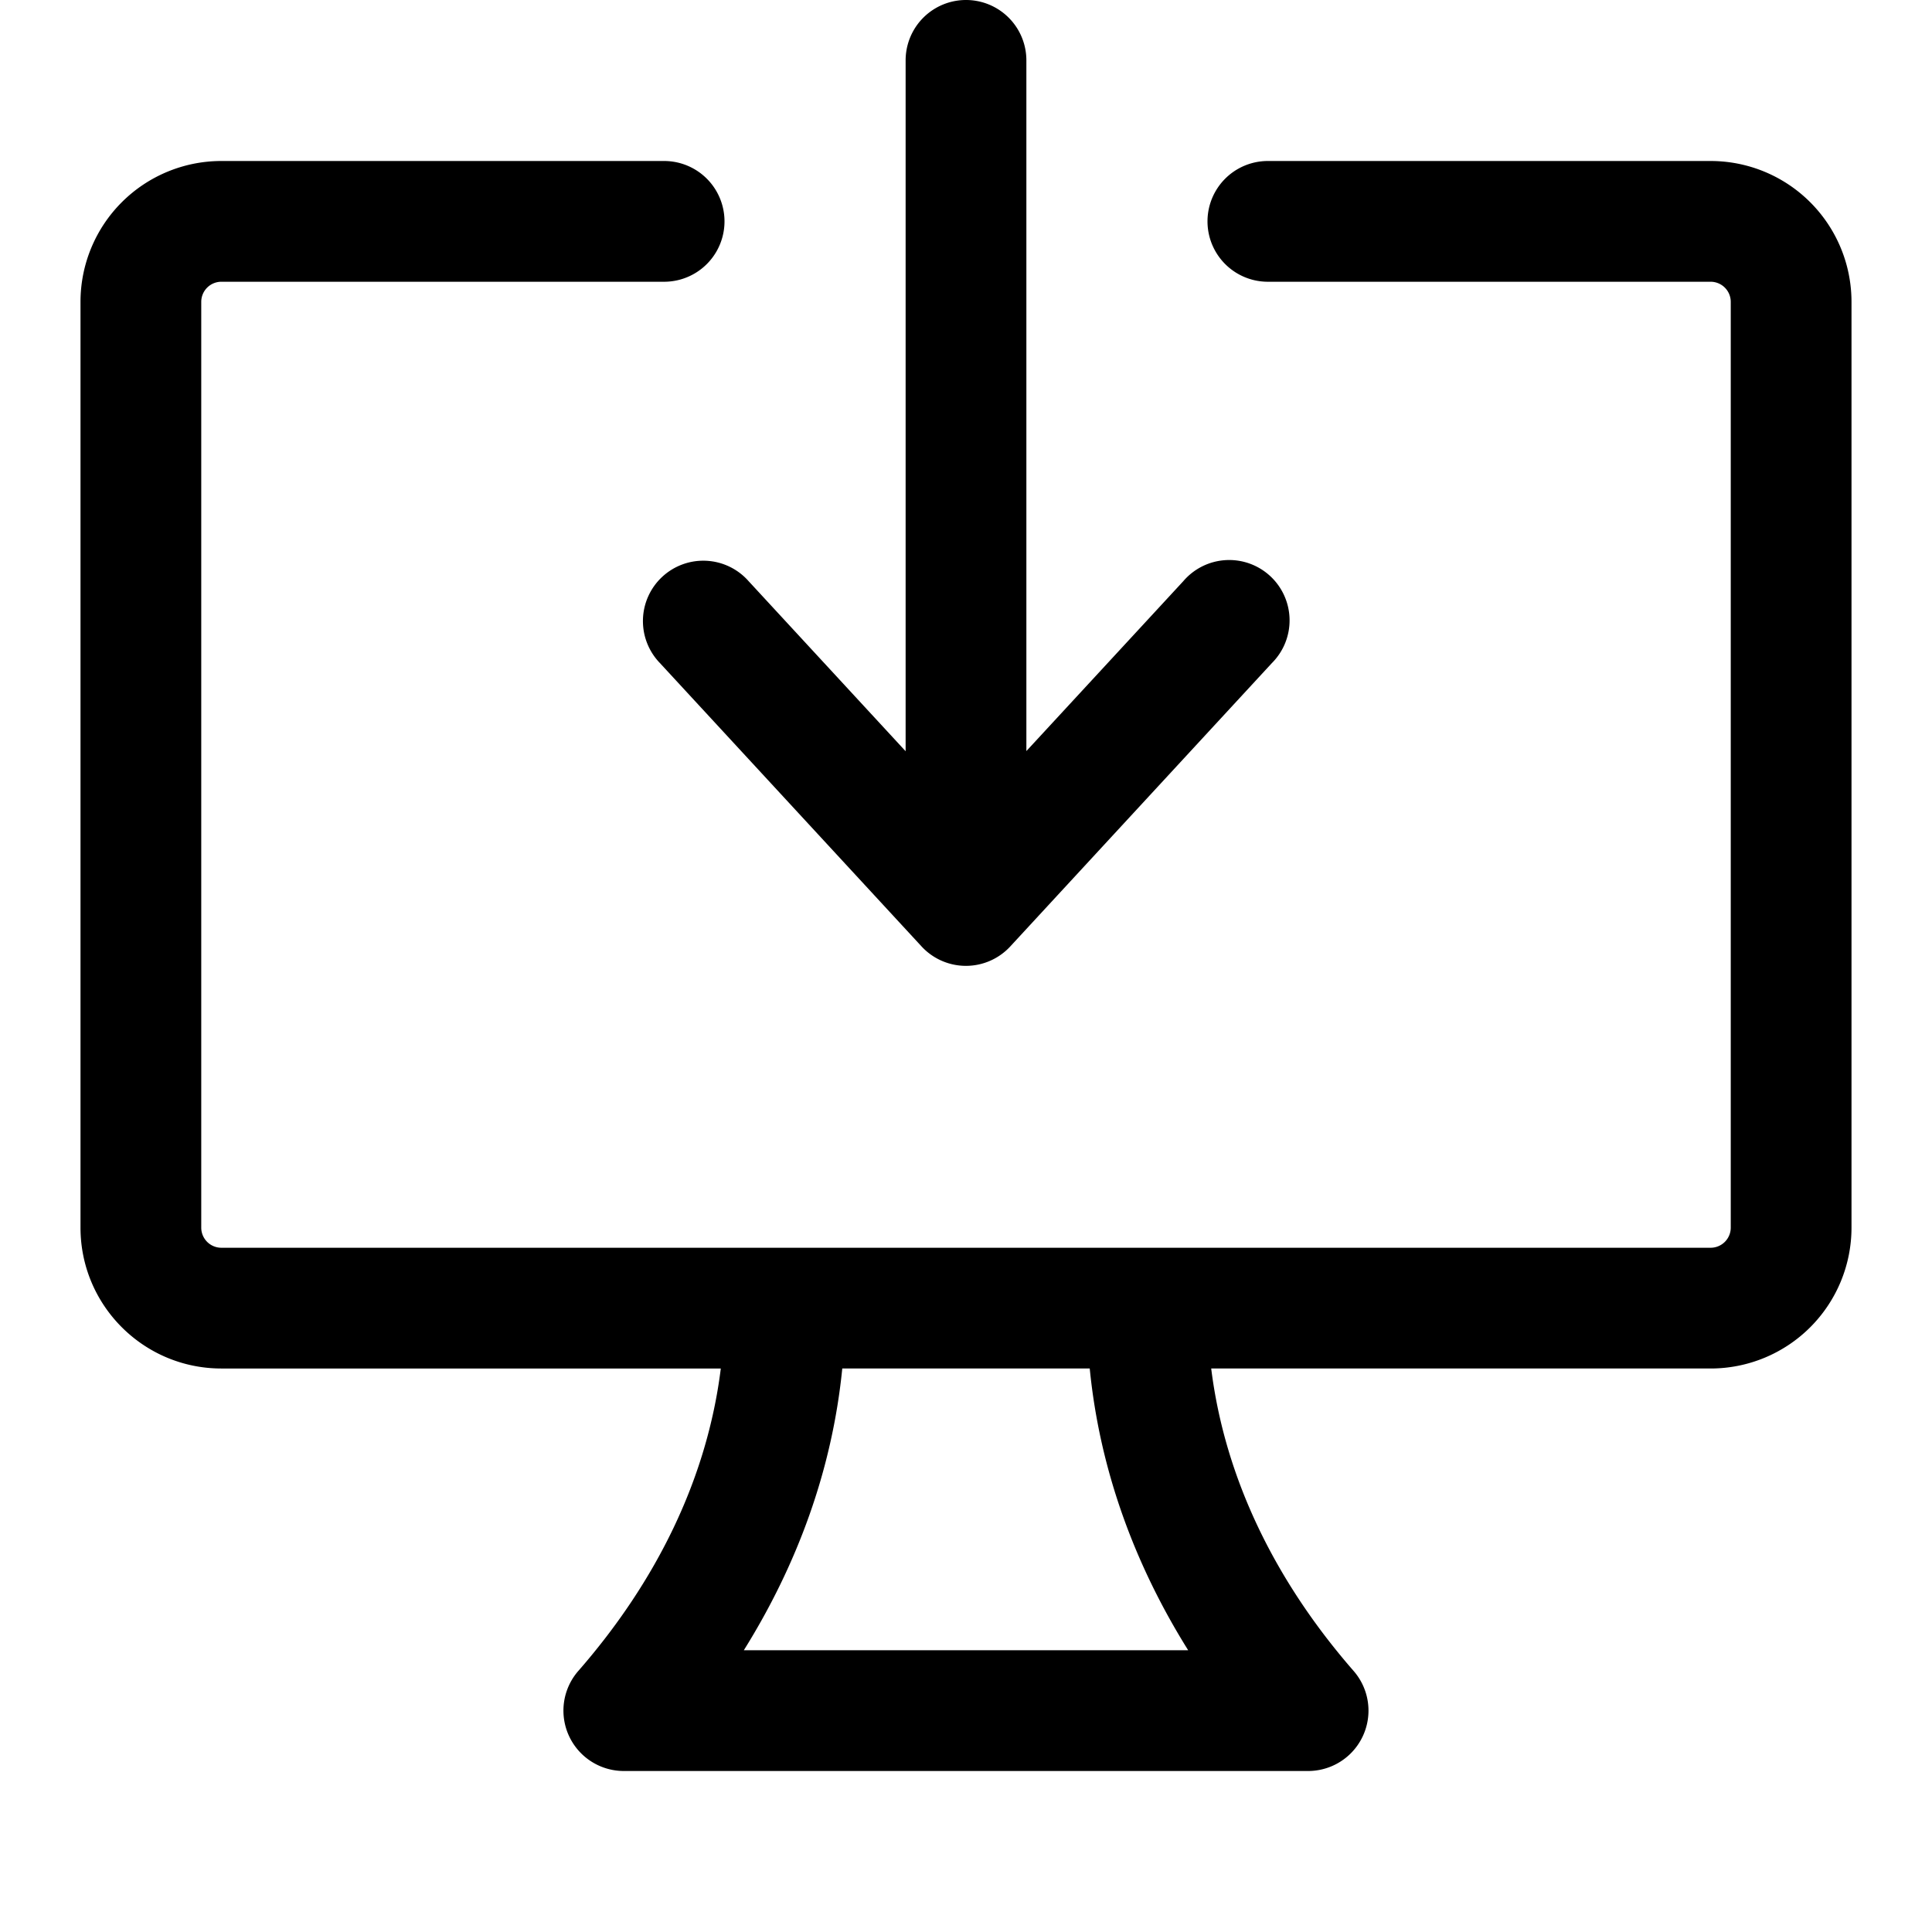 <svg xmlns="http://www.w3.org/2000/svg" viewBox="0 0 24 24"><path d="M11.25 9.331V.75a.75.75 0 0 1 1.5 0v8.58l1.949-2.11A.75.75 0 1 1 15.8 8.237l-3.25 3.52a.75.75 0 0 1-1.102 0l-3.25-3.52A.75.75 0 1 1 9.3 7.22l1.949 2.111z"/><path fill-rule="evenodd" d="M2.5 3.75a.25.25 0 0 1 .25-.25h5.5a.75.75 0 1 0 0-1.5h-5.5A1.75 1.75 0 0 0 1 3.75v11.5c0 .966.784 1.75 1.75 1.75h6.204c-.171 1.375-.805 2.652-1.77 3.757A.75.75 0 0 0 7.75 22h8.5a.75.75 0 0 0 .565-1.243c-.964-1.105-1.598-2.382-1.769-3.757h6.204A1.75 1.75 0 0 0 23 15.25V3.75A1.75 1.75 0 0 0 21.25 2h-5.5a.75.75 0 0 0 0 1.5h5.5a.25.25 0 0 1 .25.25v11.5a.25.25 0 0 1-.25.25H2.75a.25.25 0 0 1-.25-.25V3.75zM10.463 17c-.126 1.266-.564 2.445-1.223 3.5h5.52c-.66-1.055-1.098-2.234-1.223-3.5h-3.074z"/></svg>
